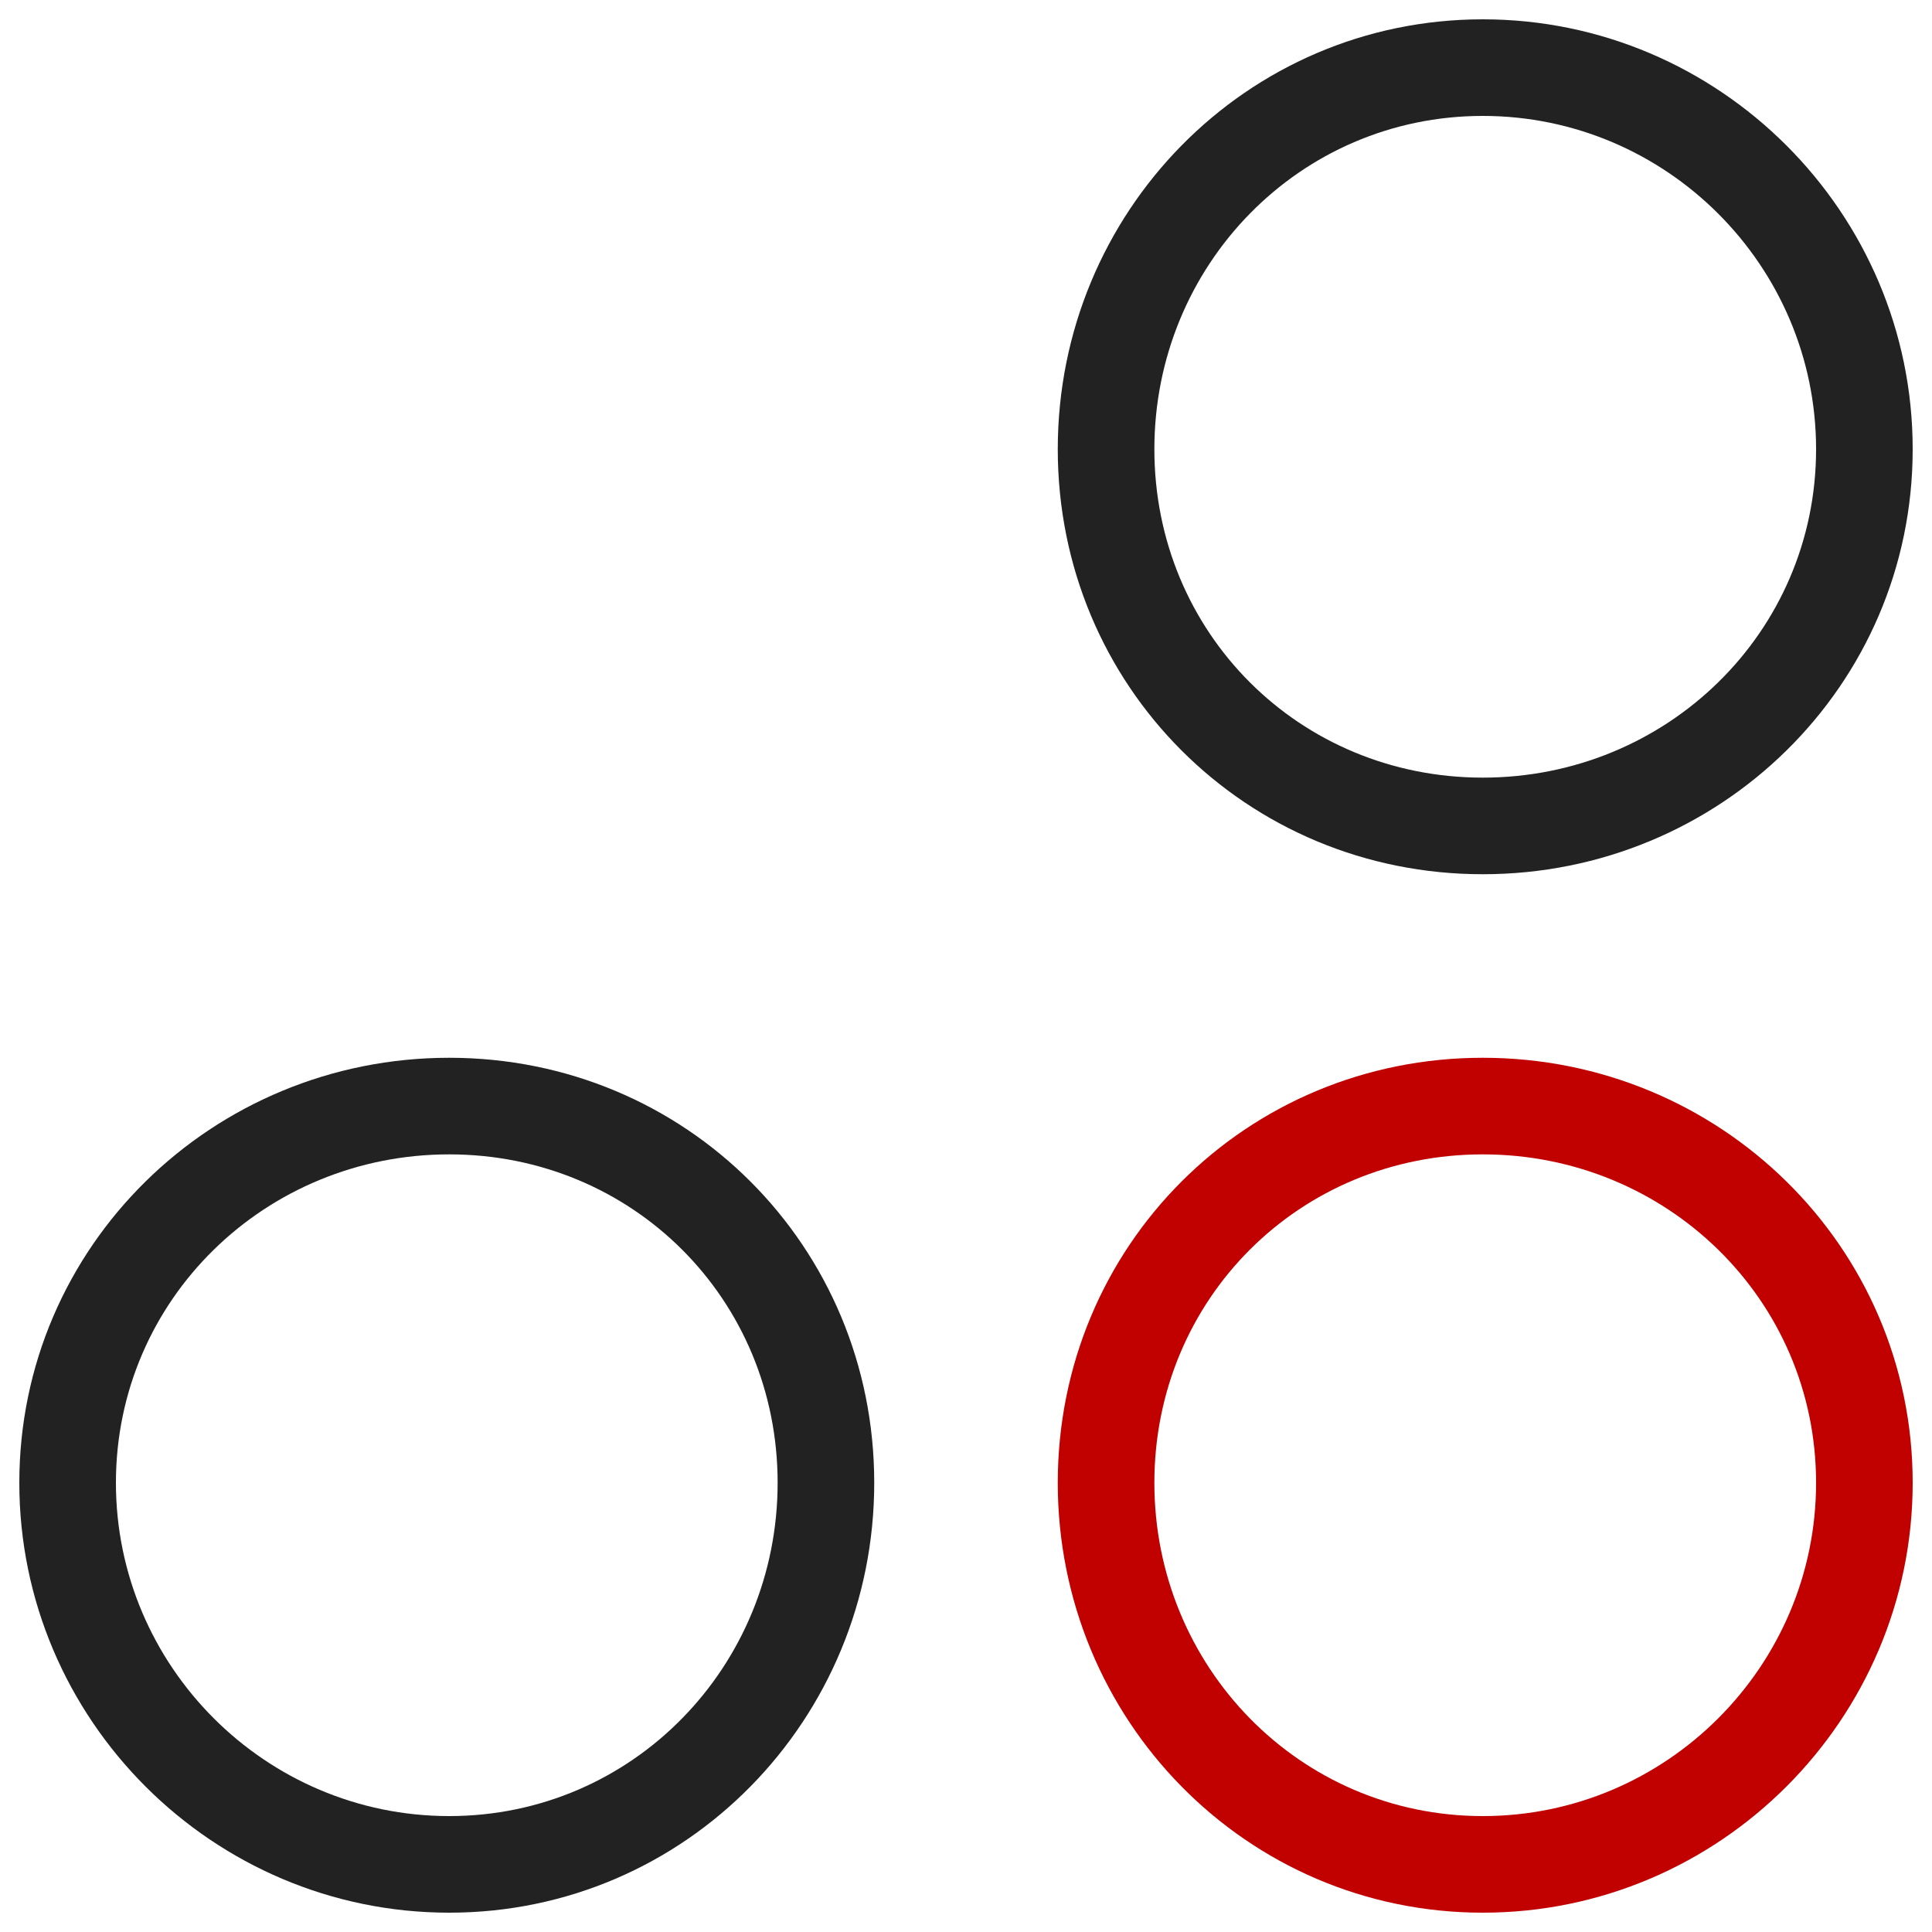<svg version="1.2" xmlns="http://www.w3.org/2000/svg" viewBox="0 0 40 40" width="40" height="40">
	<title>vision (1)</title>
	<style>
		.s0 { fill: #ffffff } 
		.s1 { fill: #222222 } 
		.s2 { fill: #c10000 } 
	</style>
	<filter id="f0">
		<feFlood flood-color="#ffffff" flood-opacity="1" />
		<feBlend mode="normal" in2="SourceGraphic"/>
		<feComposite in2="SourceAlpha" operator="in" />
	</filter>
	<g id="Folder 1" filter="url(#f0)">
		<path fill-rule="evenodd" class="s0" d="m0.4 9.3c0-4.9 4-8.9 8.9-8.9 4.9 0 8.8 4 8.8 8.9 0 4.9-3.9 8.8-8.8 8.8-4.9 0-8.9-3.9-8.9-8.8zm8.9-6.9c-3.8 0-6.9 3.1-6.9 6.9 0 3.8 3.1 6.8 6.9 6.8 3.8 0 6.8-3 6.8-6.8 0-3.8-3-6.9-6.8-6.9z"/>
		<path fill-rule="evenodd" class="s1" d="m21.9 9.3c0-4.9 3.9-8.9 8.8-8.9 4.9 0 8.9 4 8.9 8.9 0 4.9-4 8.8-8.9 8.8-4.9 0-8.8-3.9-8.8-8.8zm8.8-6.9c-3.8 0-6.8 3.1-6.8 6.9 0 3.8 3 6.8 6.8 6.8 3.8 0 6.9-3 6.9-6.8 0-3.8-3.1-6.9-6.9-6.9z"/>
		<path fill-rule="evenodd" class="s1" d="m0.4 30.7c0-4.9 4-8.8 8.9-8.8 4.9 0 8.8 3.9 8.8 8.8 0 4.9-3.9 8.9-8.8 8.9-4.9 0-8.9-4-8.9-8.9zm8.9-6.8c-3.8 0-6.9 3-6.9 6.8 0 3.8 3.1 6.9 6.9 6.9 3.8 0 6.8-3.1 6.8-6.9 0-3.8-3-6.8-6.8-6.8z"/>
		<path fill-rule="evenodd" class="s2" d="m21.9 30.7c0-4.9 3.9-8.8 8.8-8.8 4.9 0 8.9 3.9 8.9 8.8 0 4.9-4 8.9-8.9 8.9-4.9 0-8.8-4-8.8-8.9zm8.8-6.8c-3.8 0-6.8 3-6.8 6.8 0 3.8 3 6.9 6.8 6.9 3.8 0 6.9-3.1 6.9-6.9 0-3.8-3.1-6.8-6.9-6.8z"/>
	</g>
</svg>
